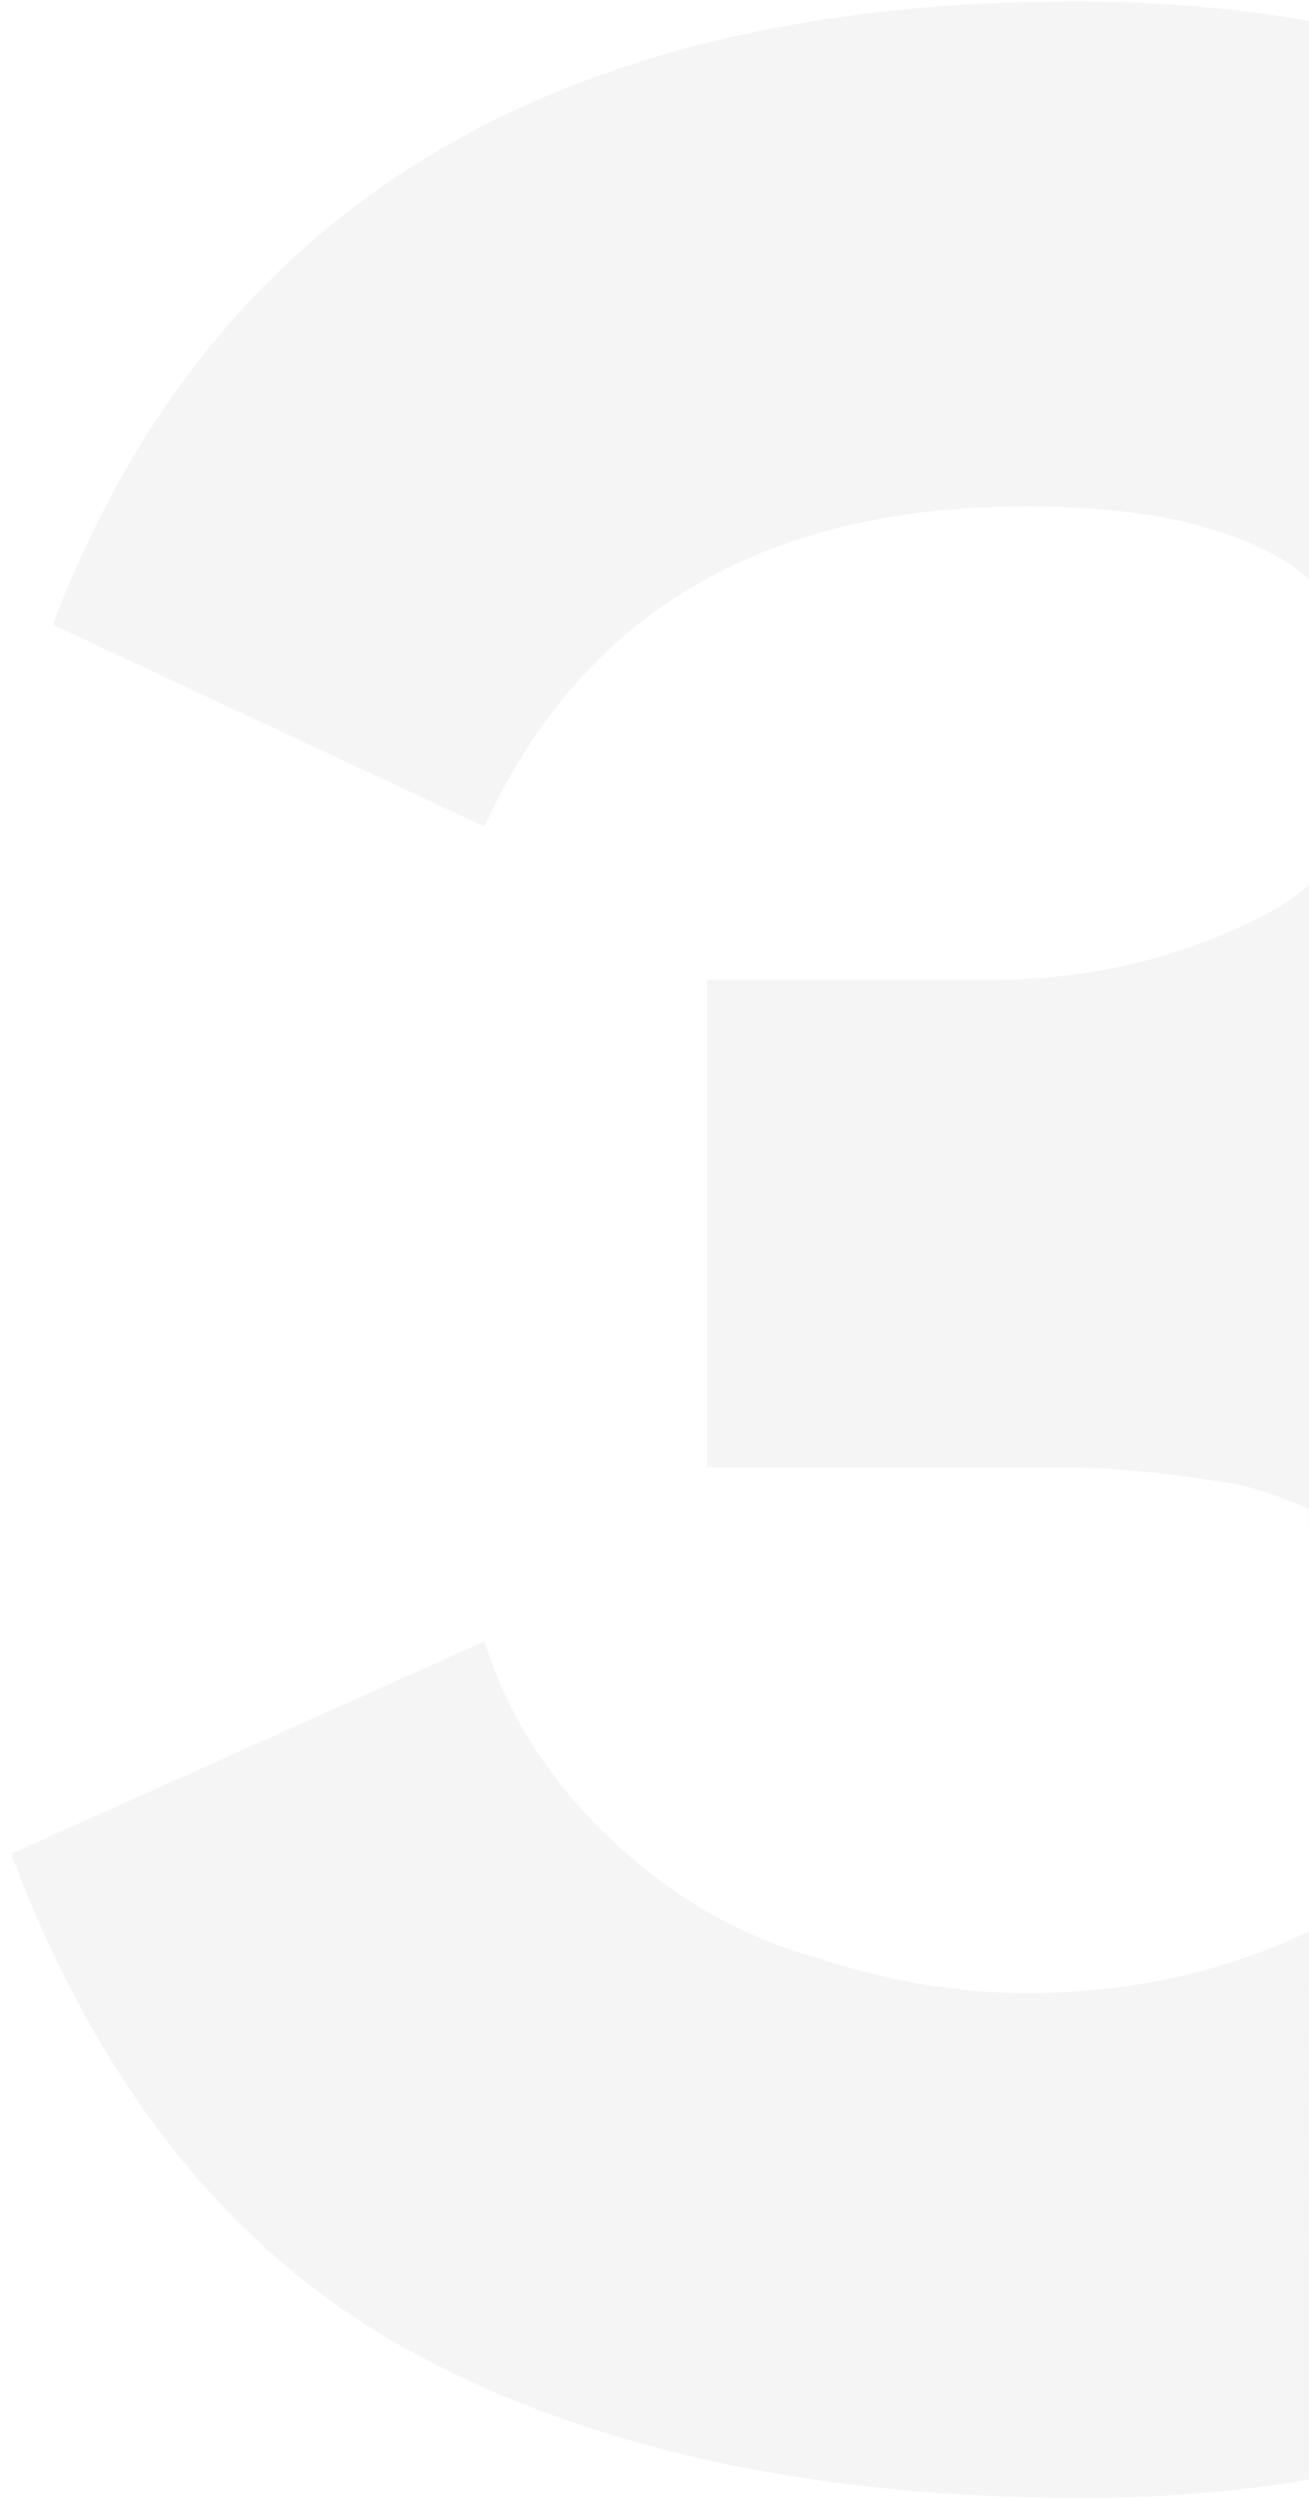<?xml version="1.0" encoding="UTF-8"?> <svg xmlns="http://www.w3.org/2000/svg" width="88" height="168" viewBox="0 0 88 168"> <path fill="#E7E7E7" d="M264.568,158.552 L235.552,144.98 C246.16,117.056 269.092,103.094 304.348,103.094 C309.578,103.094 314.563,103.494 319.303,104.293 C319.46,104.319 319.696,104.36 320.01,104.415 L319.992,269.639 C319.737,269.682 319.546,269.714 319.418,269.735 C314.786,270.493 309.918,270.872 304.816,270.872 C286.72,270.872 271.666,267.596 259.654,261.044 C247.642,254.492 238.672,243.338 232.744,227.582 L264.568,213.308 C266.128,218.3 268.975,222.746 273.109,226.646 C277.243,230.546 281.884,233.198 287.032,234.602 C291.712,236.162 296.392,236.942 301.072,236.942 C307.685,236.942 313.802,235.65 319.421,233.067 C319.553,233.006 319.75,232.913 320.013,232.789 L319.992,204.438 C319.68,204.294 319.445,204.188 319.286,204.119 C318.054,203.587 316.741,203.14 315.346,202.778 C310.666,201.998 306.688,201.608 303.412,201.608 L279.544,201.608 L279.544,168.848 L298.732,168.848 C304.972,168.848 310.822,167.522 316.282,164.87 C317.401,164.327 318.405,163.721 319.295,163.053 C319.459,162.929 319.697,162.739 320.009,162.482 L320.026,141.967 C319.521,141.53 319.131,141.208 318.856,141.002 C314.8,138.35 308.872,137.024 301.072,137.024 C283.288,137.024 271.12,144.2 264.568,158.552 Z" opacity=".425" transform="translate(-232 -103)"></path> </svg> 